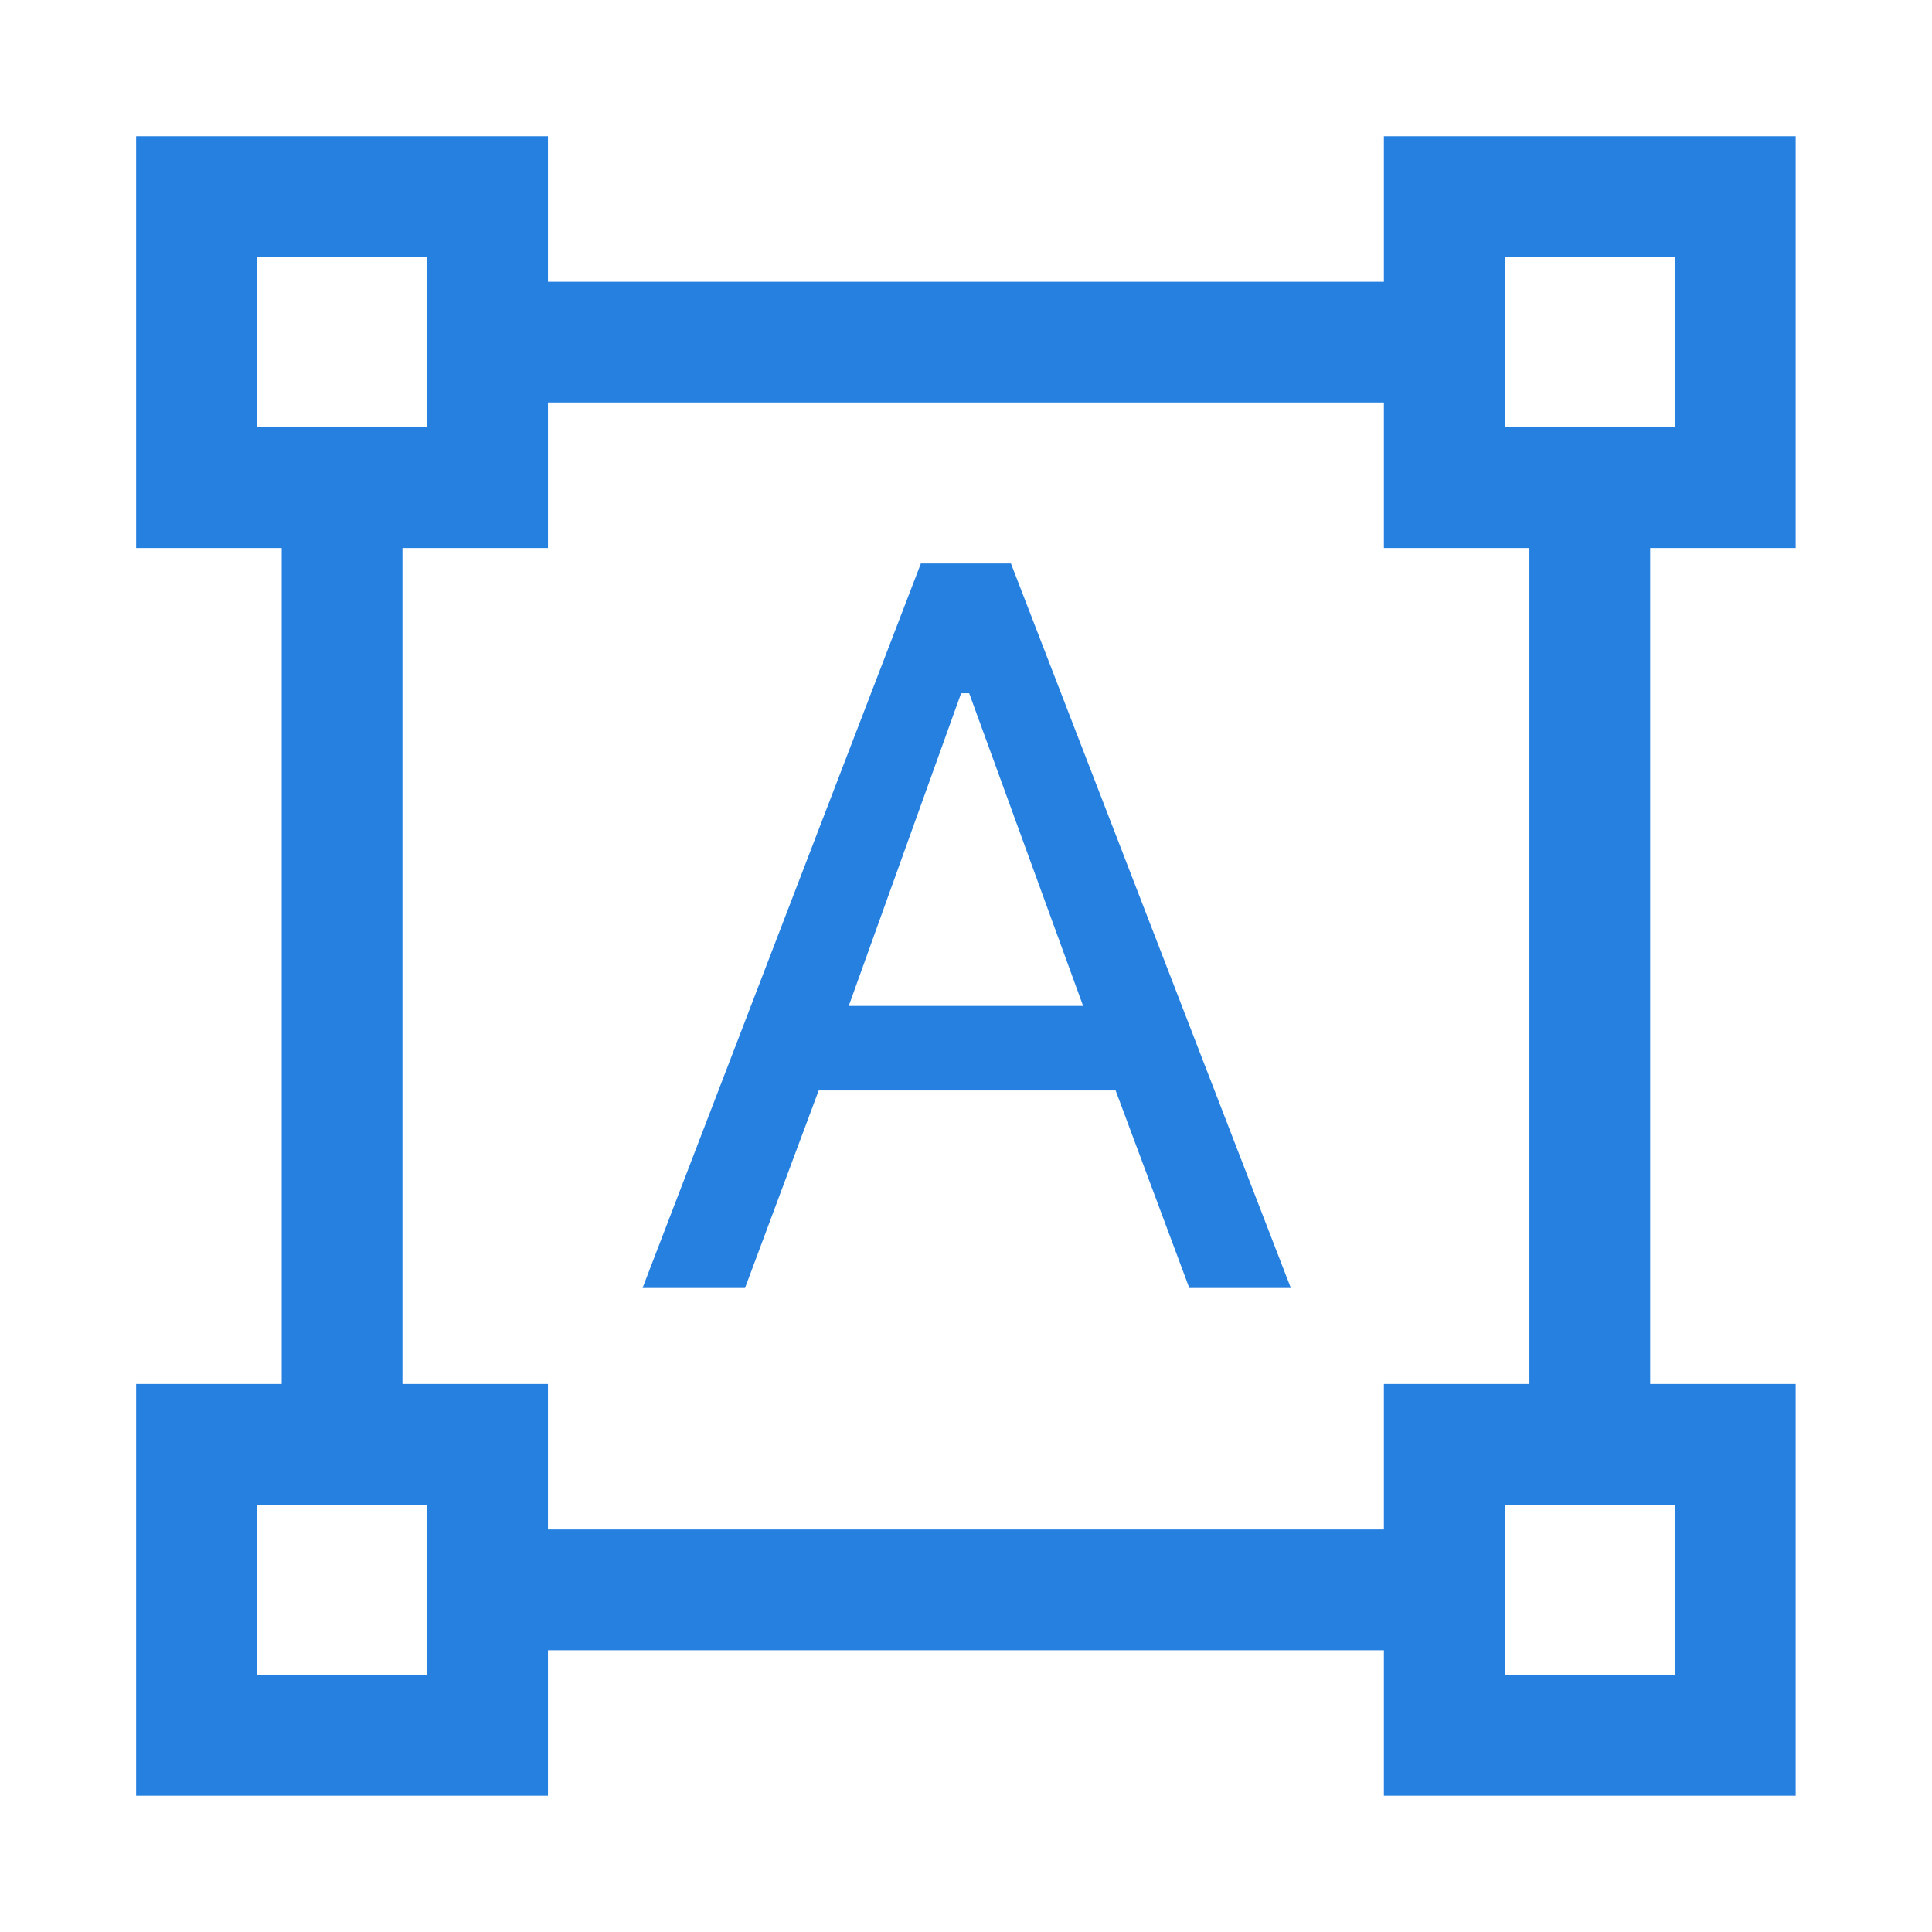 <?xml version="1.0" encoding="UTF-8"?>
<svg xmlns="http://www.w3.org/2000/svg" width="50" height="50" viewBox="0 0 50 50" fill="none">
  <path d="M3.523 46.474V35.817H7.29V14.183H3.523V3.525H14.181V7.292H35.815V3.525H46.472V14.183H42.706V35.817H46.472V46.474H35.815V42.708H14.181V46.474H3.523ZM14.181 39.583H35.815V35.817H39.581V14.183H35.815V10.416H14.181V14.183H10.415V35.817H14.181V39.583ZM16.629 33.333L23.832 14.583H26.163L33.407 33.333H30.779L28.872 28.221H21.188L19.281 33.333H16.629ZM21.965 26.034H28.031L25.082 17.941H24.874L21.965 26.034ZM6.648 11.058H11.056V6.65H6.648V11.058ZM38.94 11.058H43.347V6.65H38.94V11.058ZM38.94 43.349H43.347V38.942H38.94V43.349ZM6.648 43.349H11.056V38.942H6.648V43.349Z" fill="#2680E0"></path>
</svg>
